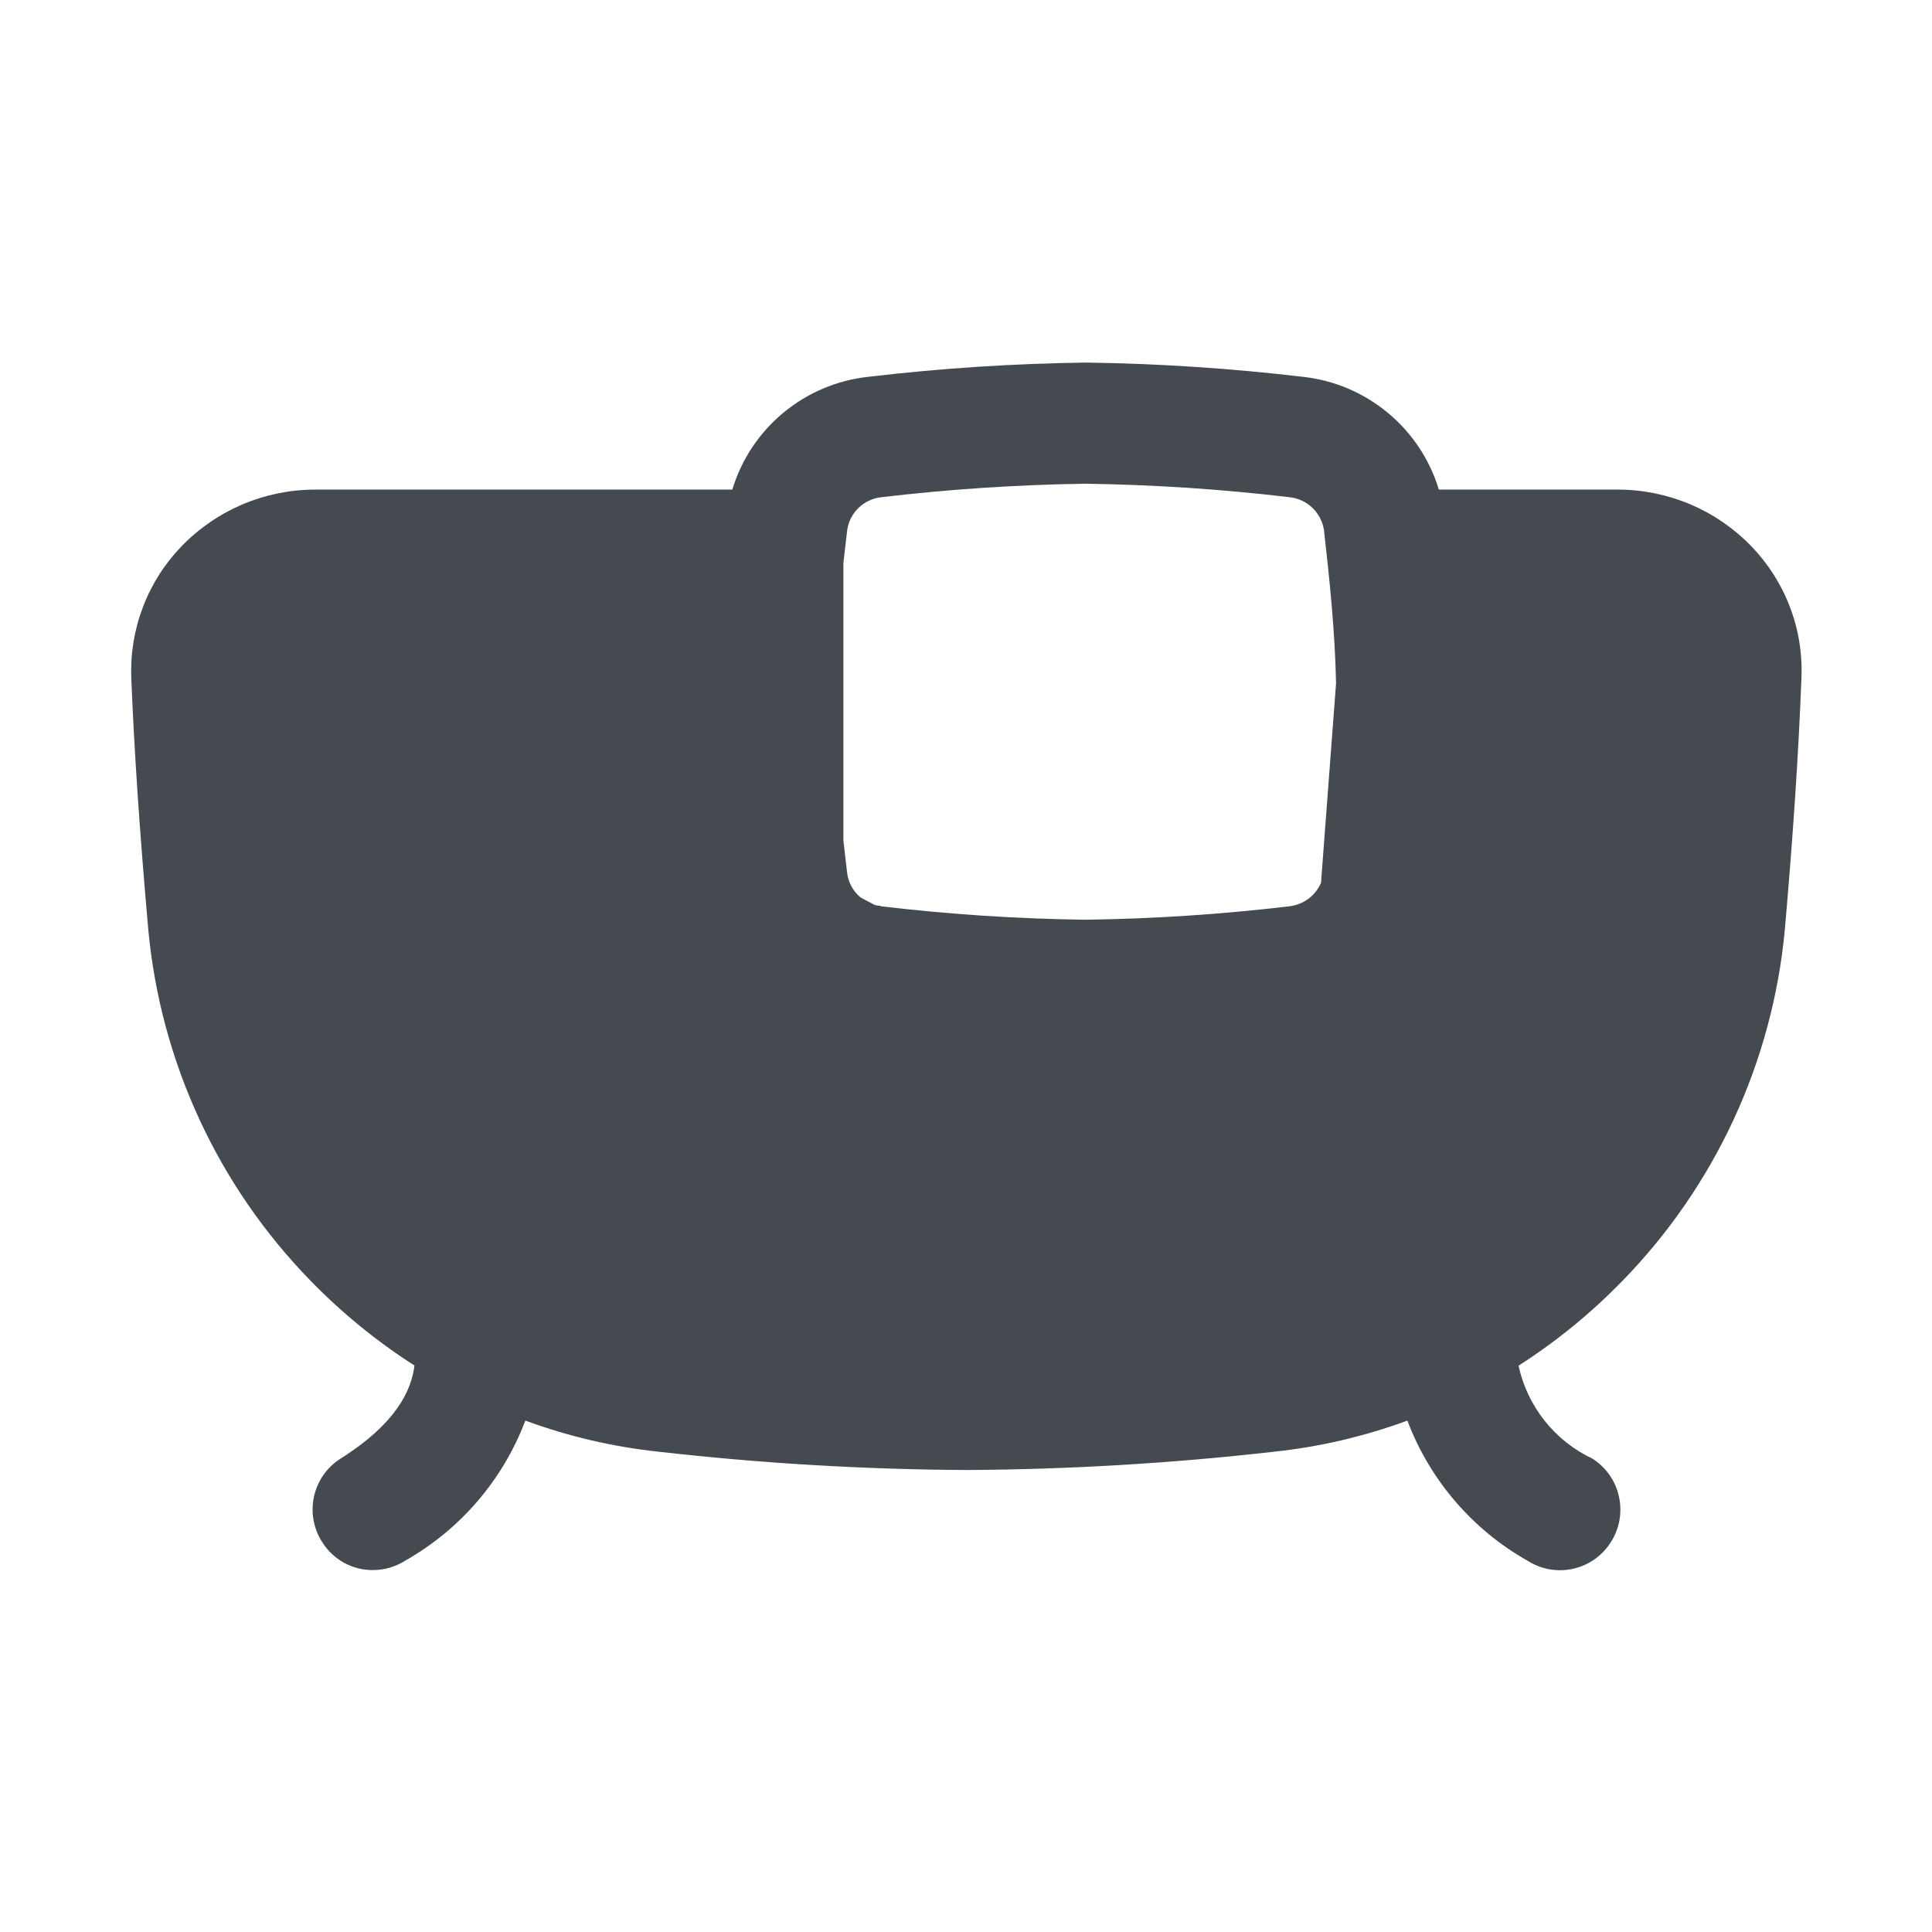 <svg width="24" height="24" viewBox="0 0 24 24" fill="none" xmlns="http://www.w3.org/2000/svg">
<path d="M18.974 19.387C18.289 19 17.761 18.384 17.483 17.647C16.951 17.843 16.396 17.973 15.832 18.033C14.561 18.178 13.283 18.254 12.004 18.261C10.725 18.254 9.447 18.178 8.176 18.033C7.613 17.973 7.058 17.843 6.526 17.647C6.247 18.384 5.719 18.999 5.034 19.387C4.914 19.463 4.775 19.504 4.633 19.504C4.506 19.505 4.382 19.473 4.271 19.412C4.16 19.35 4.067 19.261 4 19.153C3.894 18.985 3.858 18.782 3.901 18.588C3.945 18.394 4.063 18.225 4.231 18.119C4.927 17.679 5.109 17.272 5.149 16.963C4.681 16.664 4.25 16.312 3.862 15.914C2.708 14.733 1.995 13.191 1.842 11.547C1.737 10.357 1.669 9.364 1.631 8.424C1.619 8.123 1.668 7.822 1.776 7.54C1.883 7.258 2.047 7.001 2.257 6.784C2.471 6.563 2.728 6.387 3.011 6.266C3.295 6.146 3.599 6.083 3.907 6.082H9.097C9.21 5.709 9.43 5.377 9.73 5.128C10.03 4.879 10.397 4.723 10.785 4.681C11.681 4.575 12.582 4.516 13.485 4.504C14.387 4.516 15.289 4.575 16.185 4.681C16.573 4.723 16.94 4.879 17.24 5.128C17.541 5.377 17.761 5.709 17.874 6.082H20.104C20.412 6.083 20.717 6.146 21 6.266C21.284 6.387 21.54 6.563 21.754 6.784C21.964 7.001 22.128 7.258 22.235 7.54C22.343 7.822 22.391 8.123 22.378 8.424C22.342 9.363 22.276 10.354 22.172 11.547C22.019 13.192 21.305 14.734 20.151 15.915C19.764 16.313 19.332 16.665 18.864 16.965C18.918 17.215 19.029 17.449 19.188 17.649C19.348 17.85 19.55 18.011 19.782 18.12C19.95 18.227 20.068 18.395 20.111 18.59C20.154 18.784 20.119 18.987 20.012 19.155C19.945 19.262 19.852 19.351 19.741 19.412C19.63 19.474 19.505 19.506 19.378 19.506C19.235 19.506 19.095 19.465 18.974 19.387ZM10.941 11.258C11.784 11.358 12.631 11.414 13.48 11.425C14.329 11.414 15.177 11.358 16.02 11.258C16.105 11.247 16.185 11.215 16.254 11.165C16.322 11.114 16.375 11.046 16.41 10.968L16.597 8.488C16.584 7.845 16.516 7.197 16.447 6.586C16.431 6.481 16.381 6.384 16.305 6.31C16.228 6.236 16.13 6.189 16.024 6.177C15.181 6.077 14.334 6.021 13.485 6.009C12.636 6.021 11.788 6.077 10.945 6.177C10.839 6.189 10.741 6.236 10.664 6.31C10.588 6.384 10.539 6.481 10.524 6.586C10.508 6.72 10.492 6.856 10.477 6.993V10.443C10.492 10.58 10.508 10.715 10.524 10.849C10.54 10.967 10.6 11.074 10.691 11.149L10.866 11.242C10.89 11.248 10.915 11.252 10.941 11.253V11.258Z" fill="#454950"/>
</svg>
